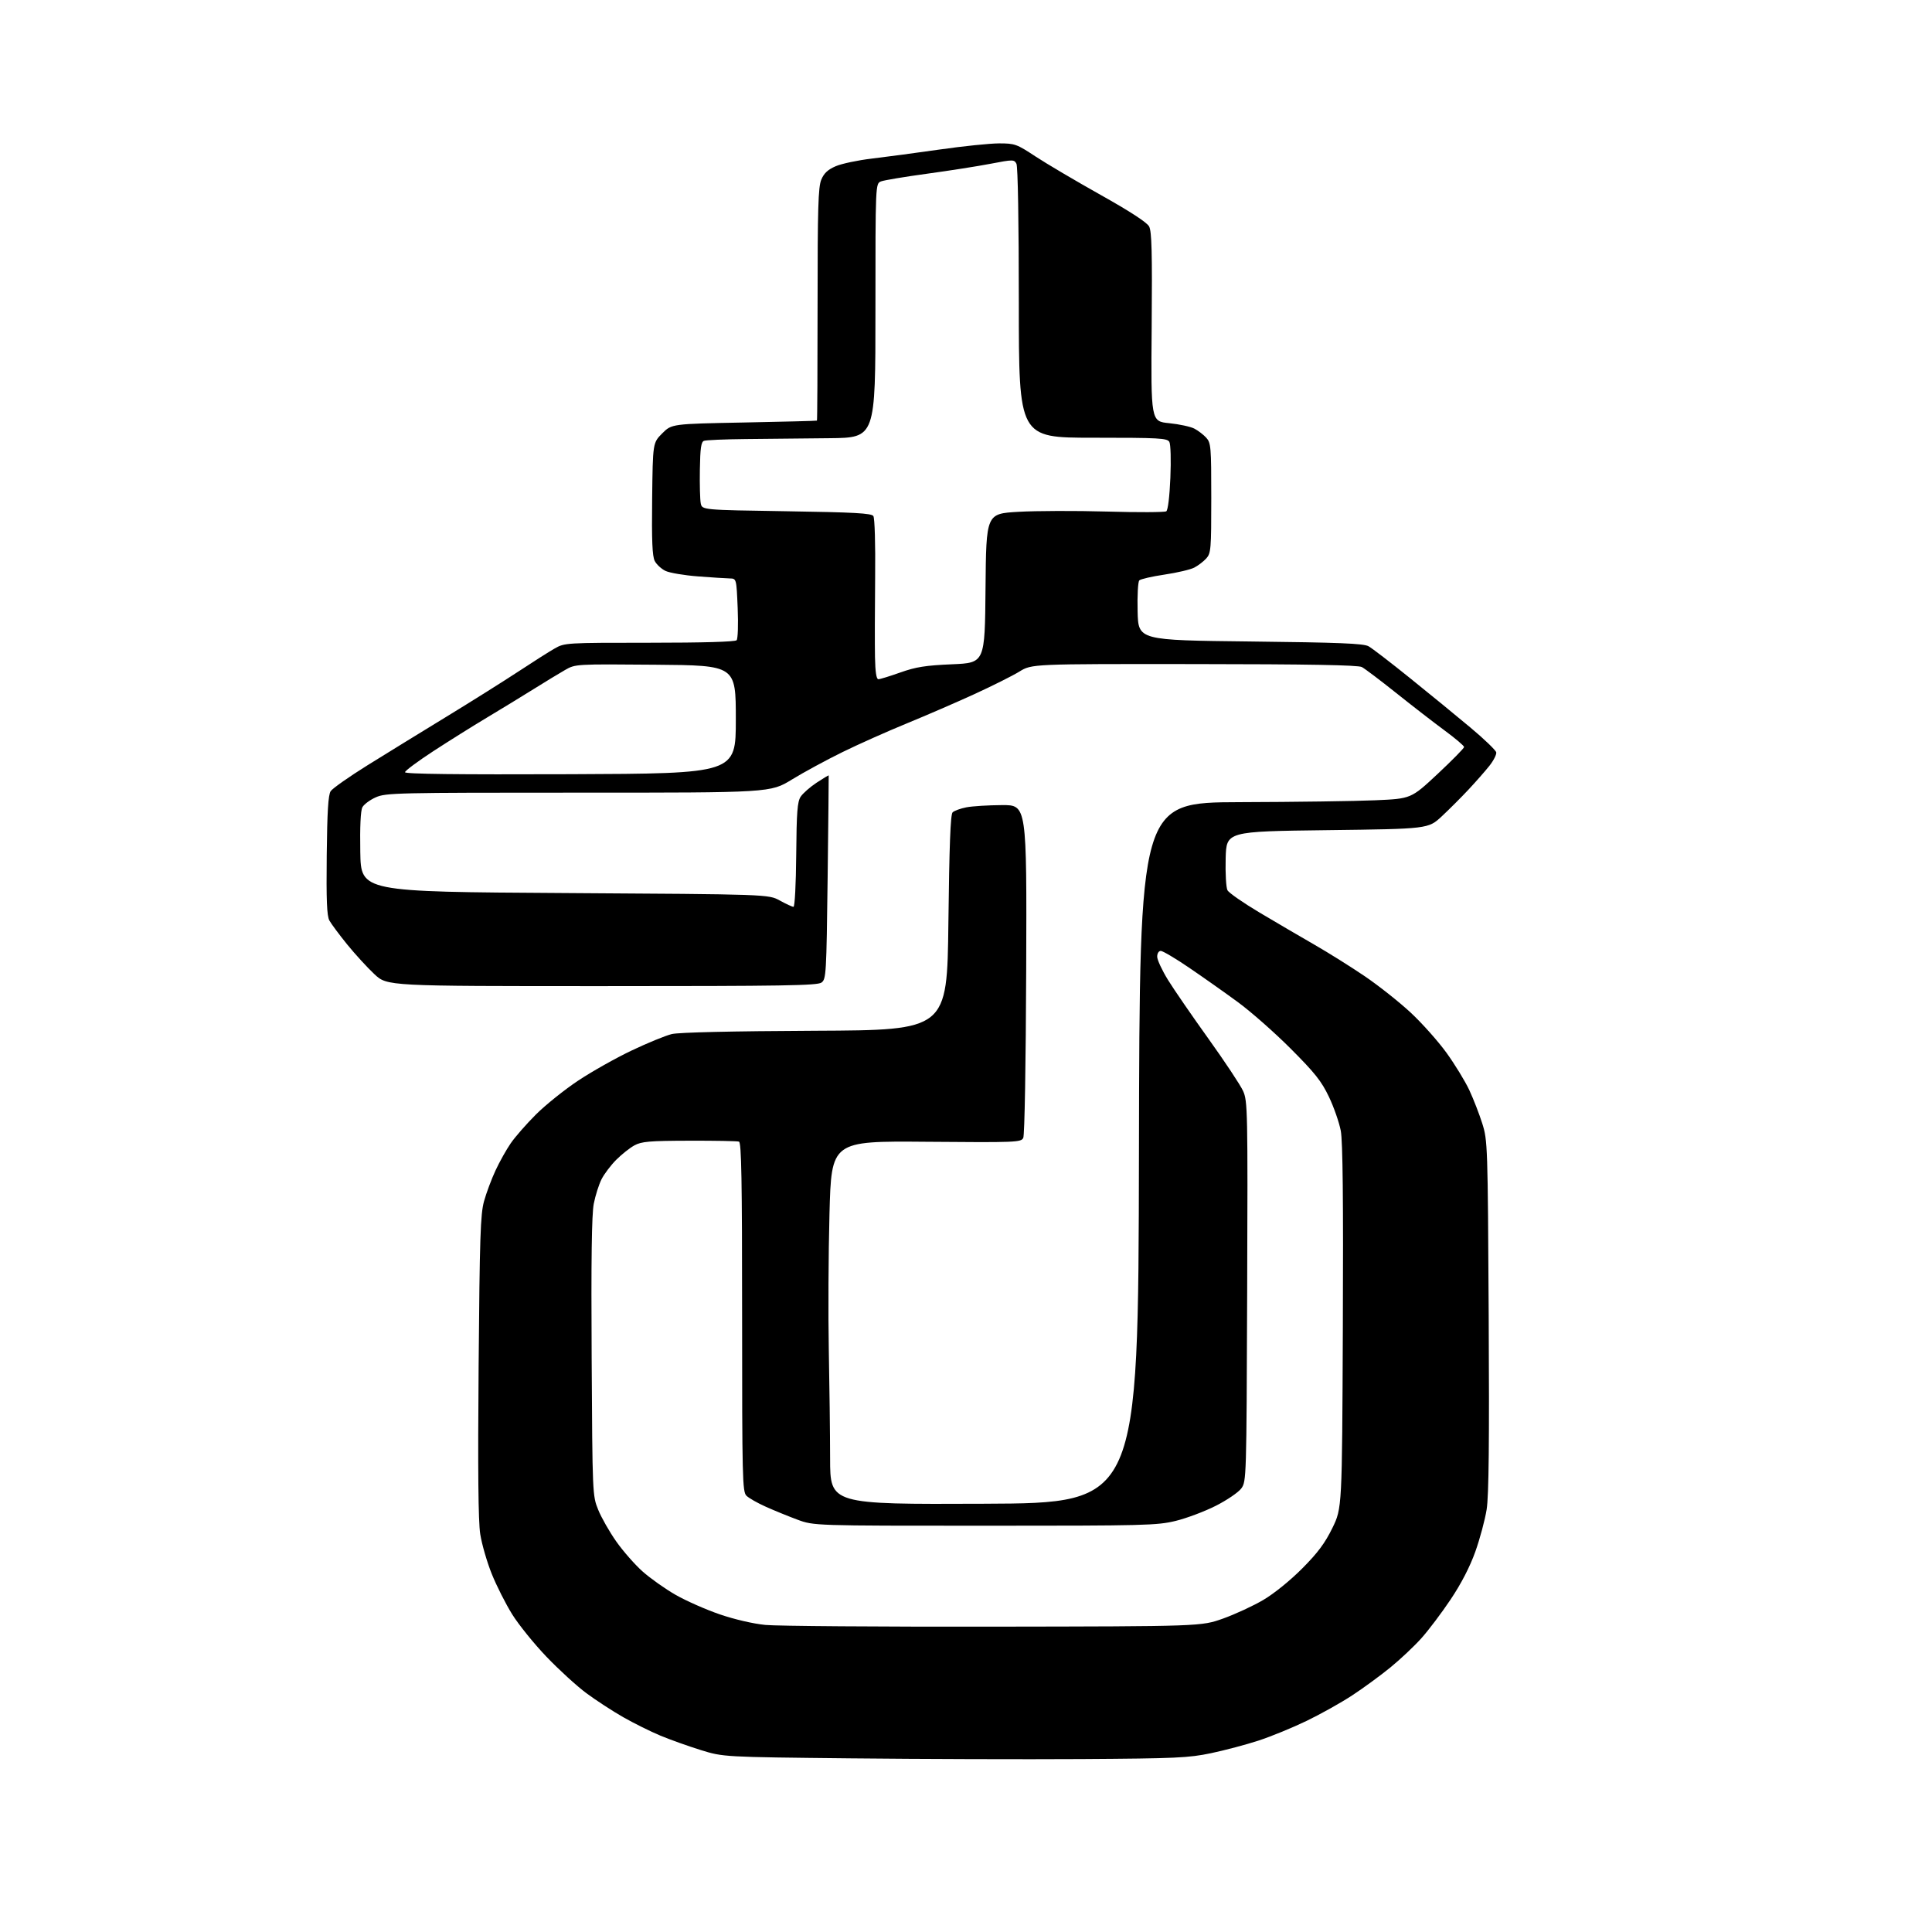<?xml version="1.0" encoding="UTF-8" standalone="no"?>
<svg 
  version="1.1" 
  xmlns="http://www.w3.org/2000/svg" 
  xmlns:xlink="http://www.w3.org/1999/xlink" 
  xmlns:svg="http://www.w3.org/2000/svg"
  xmlns:rdf="http://www.w3.org/1999/02/22-rdf-syntax-ns#"
  xmlns:cc="http://creativecommons.org/ns#"
  xmlns:dc="http://purl.org/dc/elements/1.1/"
  viewBox="0 0 768 768"
  width="768"
  height="768"
>
<style>svg {background-color: white; }</style>"
<path stroke="none" fill="black" fill-rule="evenodd" d="M430.00,699.25C407.18,699.39 365.77,699.26 338.00,698.97C287.50,698.44 287.50,698.44 278.56,695.67C273.64,694.14 266.43,691.57 262.54,689.95C258.64,688.33 251.99,685.03 247.75,682.61C243.50,680.19 236.92,675.90 233.11,673.08C229.30,670.26 222.16,663.73 217.23,658.58C212.30,653.43 206.17,645.84 203.60,641.72C201.04,637.60 197.38,630.38 195.49,625.67C193.59,620.97 191.53,613.83 190.90,609.82C190.11,604.70 189.92,584.67 190.26,543.01C190.68,491.62 190.98,482.68 192.41,477.50C193.33,474.20 195.38,468.70 196.98,465.27C198.57,461.84 201.29,456.99 203.02,454.48C204.74,451.97 209.24,446.82 213.02,443.05C216.79,439.28 224.33,433.23 229.76,429.61C235.20,425.99 244.80,420.58 251.10,417.59C257.40,414.59 264.56,411.66 267.03,411.06C269.86,410.38 290.75,409.90 324.00,409.74C376.50,409.50 376.50,409.50 377.00,366.80C377.36,336.13 377.83,323.77 378.67,322.93C379.31,322.29 381.79,321.38 384.17,320.92C386.55,320.46 392.92,320.07 398.33,320.04C408.16,320.00 408.16,320.00 407.93,385.25C407.79,423.10 407.30,451.27 406.76,452.34C405.88,454.10 403.94,454.17 368.16,453.87C330.50,453.56 330.50,453.56 329.73,482.53C329.31,498.46 329.19,522.75 329.46,536.50C329.73,550.25 329.96,569.72 329.98,579.76C330.00,598.02 330.00,598.02 391.25,597.76C452.50,597.50 452.50,597.50 452.75,458.25C453.01,319.00 453.01,319.00 492.75,318.87C514.61,318.81 538.90,318.47 546.72,318.12C560.93,317.50 560.93,317.50 571.47,307.66C577.26,302.24 582.00,297.42 582.00,296.95C582.00,296.47 578.51,293.51 574.25,290.37C569.99,287.23 561.33,280.53 555.00,275.47C548.67,270.42 542.53,265.78 541.35,265.16C539.84,264.37 520.24,264.02 474.69,263.98C410.17,263.92 410.17,263.92 405.23,266.96C402.51,268.63 394.49,272.65 387.39,275.90C380.30,279.15 368.20,284.39 360.50,287.55C352.80,290.70 341.30,295.83 334.96,298.94C328.61,302.05 319.55,306.96 314.83,309.85C306.26,315.11 306.26,315.11 229.94,315.09C157.56,315.08 153.40,315.17 149.39,316.94C147.07,317.97 144.67,319.75 144.06,320.89C143.34,322.23 143.05,328.56 143.22,338.73C143.50,354.50 143.50,354.50 224.50,355.00C305.50,355.50 305.50,355.50 310.00,357.98C312.48,359.35 314.91,360.47 315.42,360.48C315.94,360.49 316.41,351.59 316.51,339.82C316.65,322.80 316.97,318.70 318.27,316.71C319.15,315.37 321.99,312.87 324.60,311.14C327.21,309.42 329.37,308.12 329.42,308.25C329.46,308.39 329.27,326.65 329.00,348.83C328.52,387.29 328.41,389.23 326.56,390.58C324.92,391.78 311.36,392.00 239.27,392.00C153.91,392.00 153.91,392.00 148.83,387.25C146.04,384.64 141.16,379.31 137.99,375.41C134.83,371.51 131.65,367.23 130.93,365.91C129.94,364.08 129.68,357.86 129.88,340.00C130.07,322.58 130.47,315.98 131.45,314.50C132.18,313.40 138.78,308.76 146.13,304.18C153.49,299.61 167.60,290.92 177.50,284.88C187.40,278.84 200.22,270.78 206.00,266.98C211.78,263.17 218.30,259.03 220.50,257.78C224.44,255.53 224.97,255.50 258.20,255.50C279.39,255.50 292.24,255.13 292.82,254.50C293.32,253.95 293.51,248.25 293.24,241.75C292.75,230.00 292.75,230.00 290.12,229.94C288.68,229.91 283.00,229.55 277.50,229.13C272.00,228.71 266.16,227.72 264.53,226.94C262.90,226.15 260.98,224.38 260.27,223.00C259.30,221.13 259.04,214.93 259.24,198.26C259.50,176.03 259.50,176.03 263.26,172.26C267.03,168.50 267.03,168.50 295.76,167.95C311.57,167.64 324.61,167.31 324.75,167.20C324.89,167.09 325.00,146.29 325.00,120.97C325.00,82.78 325.25,74.34 326.47,71.43C327.54,68.86 329.08,67.42 332.22,66.07C334.57,65.06 341.00,63.70 346.50,63.05C352.00,62.40 364.15,60.78 373.50,59.44C382.85,58.10 393.48,57.01 397.12,57.00C403.42,57.00 404.12,57.25 411.62,62.19C415.95,65.04 427.59,71.91 437.48,77.46C449.23,84.04 455.92,88.40 456.79,90.02C457.84,91.99 458.05,100.27 457.81,130.00C457.50,167.50 457.50,167.50 464.75,168.22C468.73,168.62 473.23,169.59 474.75,170.37C476.26,171.15 478.40,172.79 479.50,174.00C481.37,176.06 481.50,177.62 481.50,198.00C481.50,218.37 481.37,219.93 479.50,222.00C478.40,223.21 476.26,224.85 474.74,225.63C473.23,226.42 467.90,227.67 462.91,228.41C457.92,229.15 453.41,230.19 452.89,230.71C452.36,231.24 452.06,236.74 452.22,243.08C452.50,254.50 452.50,254.50 497.00,255.00C532.35,255.40 542.01,255.79 544.00,256.89C545.38,257.65 552.80,263.35 560.50,269.56C568.20,275.76 579.00,284.59 584.49,289.19C589.98,293.78 594.61,298.23 594.78,299.08C594.94,299.93 593.71,302.35 592.04,304.45C590.37,306.55 586.64,310.79 583.75,313.88C580.86,316.97 576.08,321.75 573.13,324.50C567.76,329.50 567.76,329.50 527.63,330.00C487.50,330.50 487.50,330.50 487.22,341.25C487.06,347.18 487.39,352.85 487.94,353.89C488.50,354.93 494.25,358.93 500.73,362.78C507.20,366.63 517.00,372.37 522.50,375.53C528.00,378.69 537.01,384.33 542.52,388.07C548.03,391.82 556.23,398.31 560.75,402.51C565.27,406.71 571.68,413.91 575.01,418.51C578.33,423.11 582.40,429.77 584.06,433.31C585.71,436.85 588.04,442.84 589.23,446.62C591.35,453.35 591.41,455.06 591.78,523.00C592.05,573.36 591.83,594.57 590.97,600.00C590.32,604.12 588.29,611.68 586.47,616.79C584.31,622.84 580.88,629.48 576.66,635.79C573.09,641.13 567.84,648.09 565.00,651.25C562.16,654.42 556.61,659.64 552.67,662.86C548.72,666.08 541.90,671.07 537.50,673.95C533.10,676.84 524.96,681.39 519.42,684.07C513.87,686.75 505.28,690.28 500.32,691.90C495.36,693.52 486.84,695.78 481.40,696.92C472.45,698.79 467.54,699.01 430.00,699.25zM395.00,646.62C477.50,646.50 477.50,646.50 486.20,643.40C490.98,641.69 498.18,638.36 502.20,635.99C506.46,633.48 512.89,628.28 517.64,623.50C523.83,617.28 526.70,613.42 529.64,607.41C533.50,599.50 533.50,599.50 533.80,527.50C534.02,476.99 533.77,453.71 532.98,449.50C532.35,446.20 530.24,440.12 528.27,436.00C525.30,429.78 522.71,426.52 513.09,416.88C506.72,410.49 497.23,402.13 492.00,398.30C486.77,394.47 478.08,388.34 472.68,384.67C467.29,381.00 462.22,378.00 461.43,378.00C460.61,378.00 460.00,378.97 460.00,380.30C460.00,381.56 461.94,385.72 464.30,389.55C466.67,393.37 473.93,403.93 480.44,413.00C486.94,422.07 493.11,431.38 494.15,433.69C495.95,437.69 496.03,441.22 495.77,513.36C495.50,587.91 495.47,588.89 493.43,591.68C492.29,593.23 487.74,596.33 483.32,598.57C478.90,600.81 471.73,603.51 467.39,604.57C459.99,606.38 455.31,606.50 391.50,606.50C323.50,606.50 323.50,606.50 317.00,604.09C313.43,602.77 307.78,600.46 304.46,598.97C301.13,597.49 297.64,595.50 296.71,594.56C295.13,592.99 295.00,587.53 295.00,523.54C295.00,468.96 294.73,454.13 293.75,453.81C293.06,453.58 284.18,453.42 274.00,453.45C258.12,453.49 255.03,453.76 252.20,455.30C250.38,456.29 247.14,458.86 244.99,461.01C242.84,463.16 240.21,466.63 239.14,468.73C238.07,470.83 236.67,475.24 236.03,478.52C235.21,482.74 234.96,500.71 235.19,539.50C235.50,594.07 235.52,594.54 237.78,600.13C239.03,603.23 242.26,608.90 244.95,612.73C247.64,616.56 252.35,621.93 255.42,624.67C258.49,627.40 264.41,631.60 268.59,633.99C272.77,636.38 280.66,639.86 286.12,641.73C291.95,643.73 299.47,645.47 304.28,645.94C308.80,646.39 349.62,646.69 395.00,646.62zM226.75,307.76C292.50,307.50 292.50,307.50 292.50,286.00C292.50,264.50 292.50,264.50 260.62,264.24C228.75,263.97 228.74,263.97 224.62,266.33C222.36,267.62 216.68,271.07 212.00,274.00C207.32,276.92 199.00,282.00 193.50,285.29C188.00,288.58 178.44,294.57 172.25,298.60C166.06,302.64 161.00,306.40 161.00,306.97C161.00,307.69 181.74,307.93 226.75,307.76zM349.17,270.00C349.82,270.00 353.76,268.79 357.92,267.31C364.10,265.12 367.90,264.52 378.50,264.06C391.50,263.50 391.50,263.50 391.76,233.85C392.03,204.20 392.03,204.20 404.76,203.46C411.77,203.05 427.62,203.00 440.00,203.35C452.38,203.71 463.00,203.66 463.61,203.25C464.27,202.80 464.93,197.42 465.24,189.92C465.54,182.86 465.36,176.61 464.84,175.67C463.99,174.17 460.95,174.00 434.45,174.00C405.00,174.00 405.00,174.00 405.00,120.43C405.00,88.37 404.62,66.15 404.05,65.09C403.13,63.38 402.71,63.38 393.80,65.09C388.68,66.08 377.30,67.86 368.50,69.06C359.70,70.26 351.49,71.63 350.25,72.10C348.00,72.95 348.00,72.95 348.00,123.48C348.00,174.00 348.00,174.00 329.75,174.19C319.71,174.30 304.70,174.46 296.39,174.53C288.08,174.61 280.63,174.93 279.83,175.24C278.70,175.67 278.34,178.20 278.21,186.65C278.11,192.62 278.27,198.67 278.56,200.10C279.10,202.71 279.10,202.71 312.66,203.23C339.57,203.65 346.42,204.02 347.17,205.13C347.72,205.92 348.02,216.26 347.88,229.50C347.75,242.15 347.73,256.44 347.82,261.25C347.94,267.18 348.38,270.00 349.17,270.00z" />

</svg>